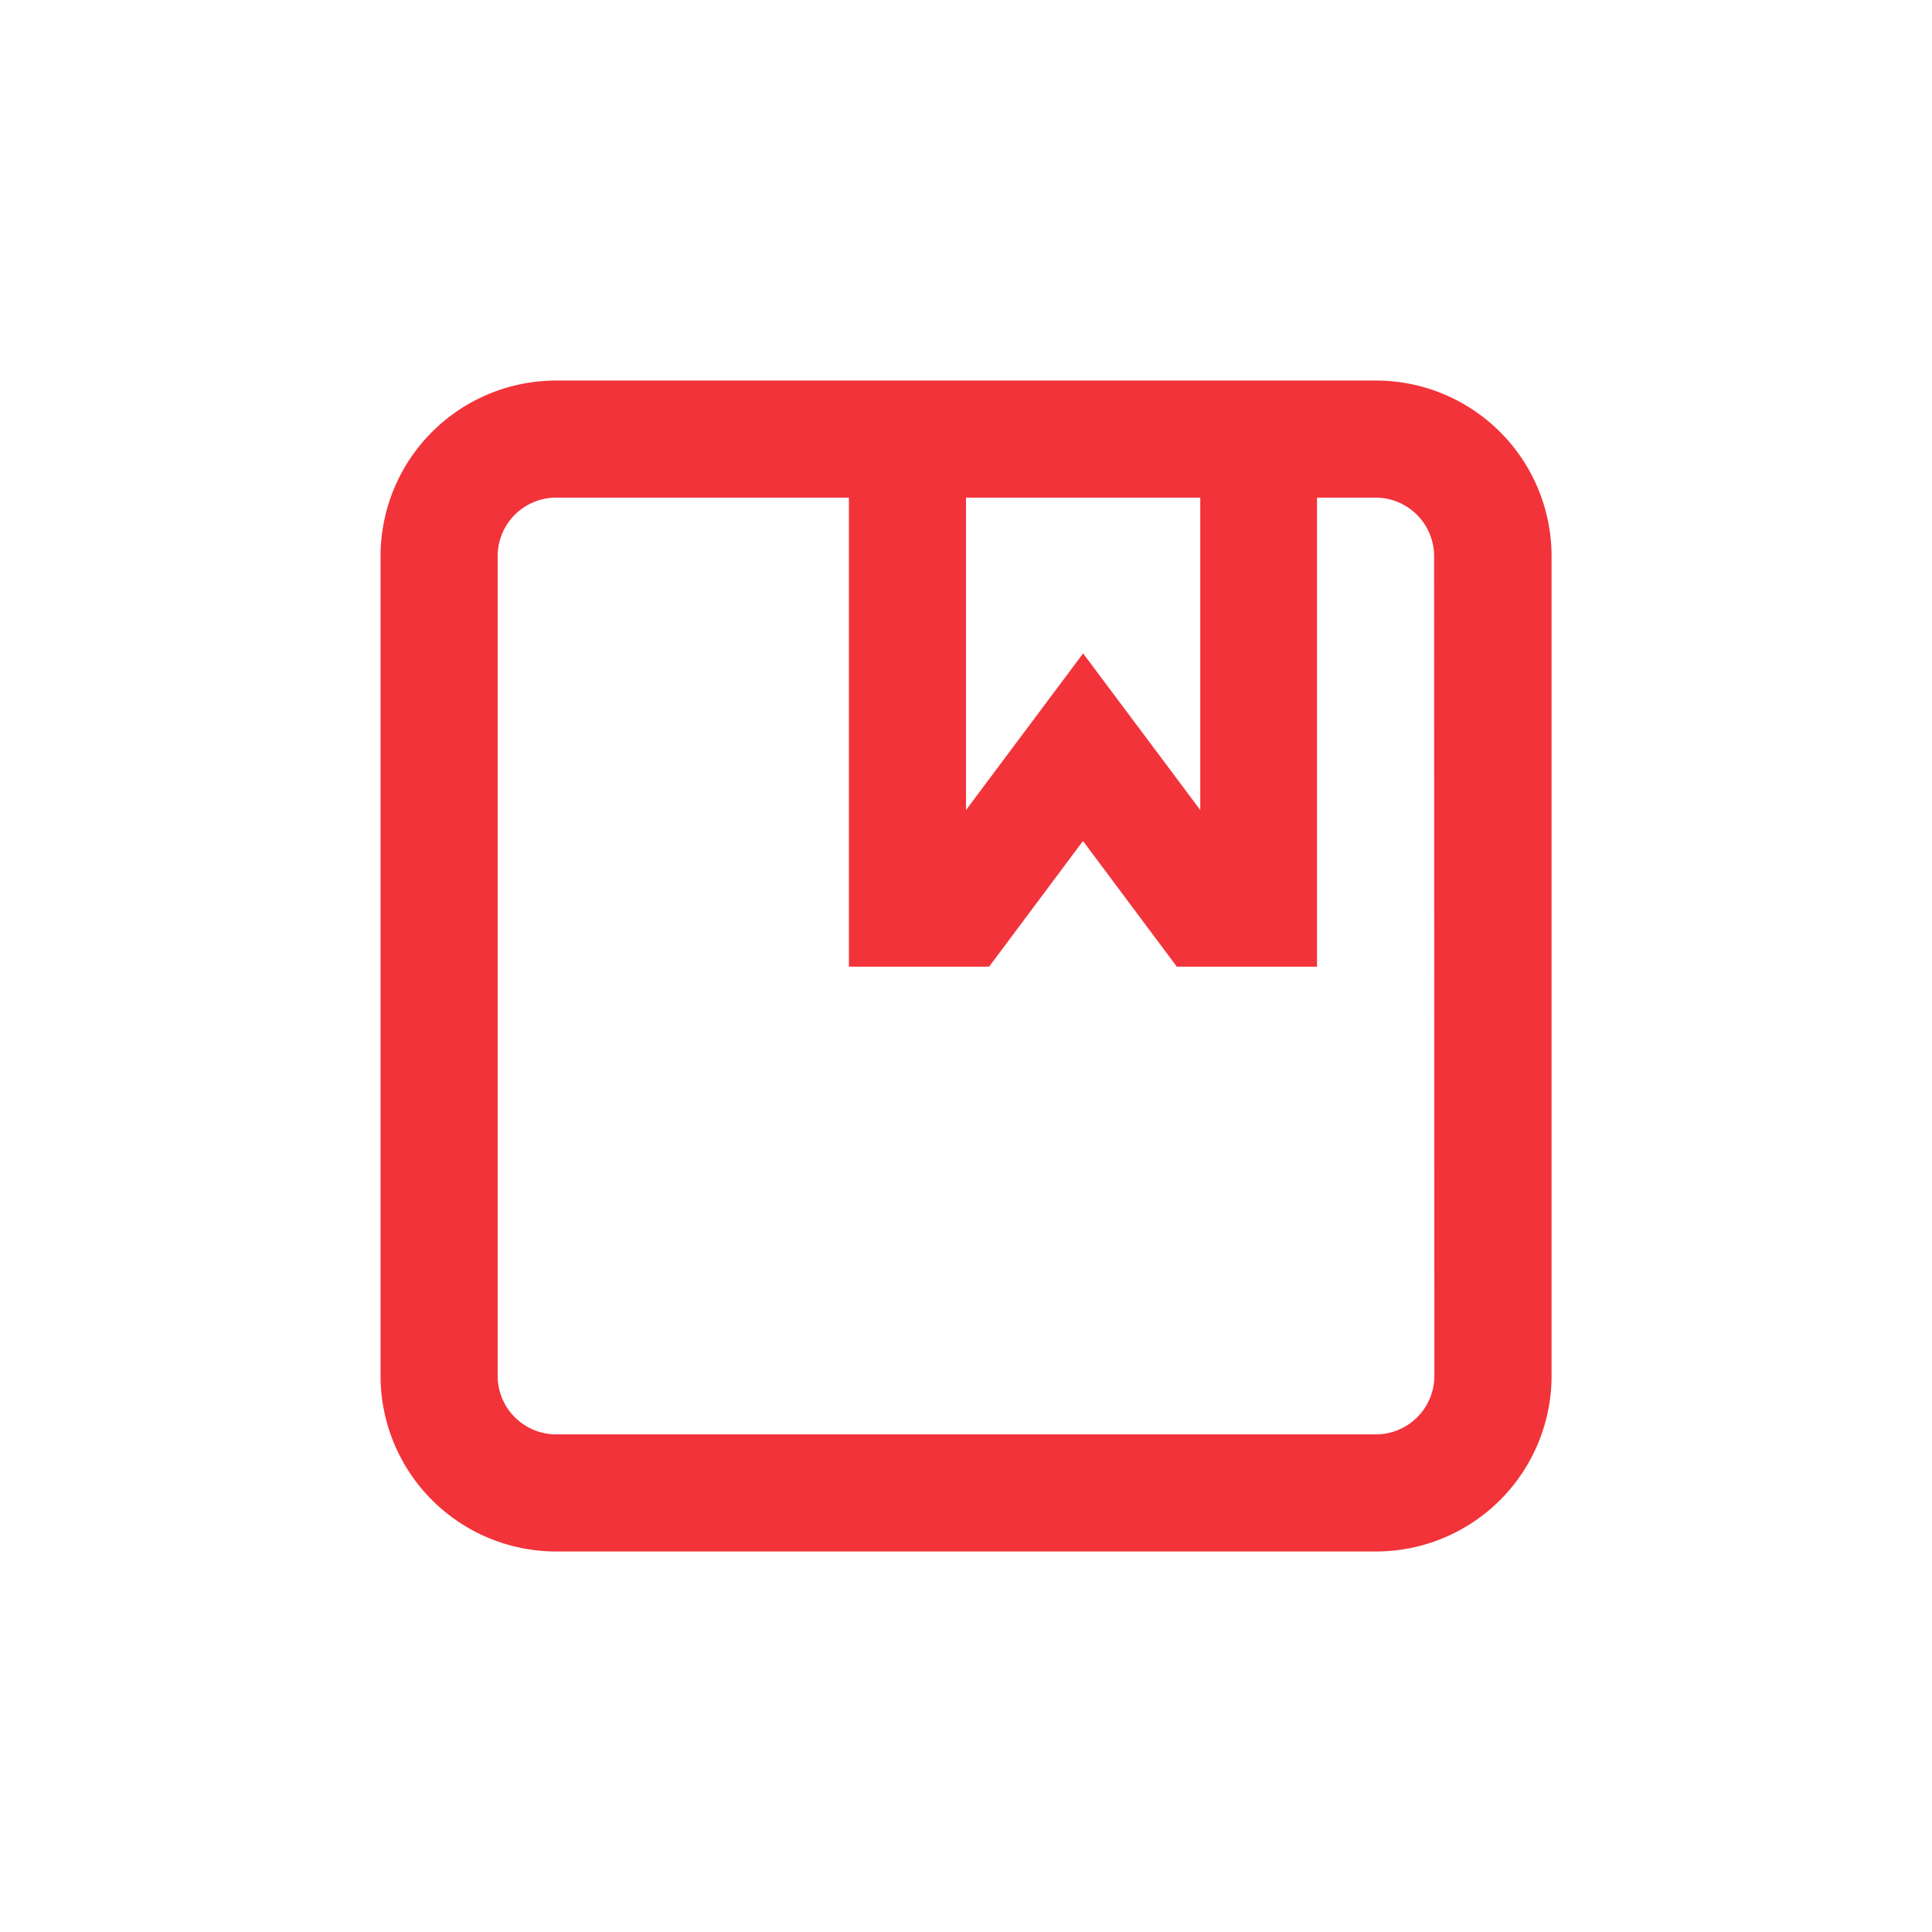 <svg xmlns="http://www.w3.org/2000/svg" width="70" height="70" viewBox="0 0 70 70">
  <g id="icon-contabilidad" transform="translate(-983 -205)">
    <rect id="Rectángulo_2337" data-name="Rectángulo 2337" width="70" height="70" transform="translate(983 205)" fill="none"/>
    <g id="album" transform="translate(996.788 218.788)">
      <path id="album-2" data-name="album" d="M2,38.061a6.364,6.364,0,0,0,6.364,6.364h29.7a6.364,6.364,0,0,0,6.364-6.364V8.364A6.364,6.364,0,0,0,38.061,2H8.364A6.364,6.364,0,0,0,2,8.364Zm38.182,0a2.121,2.121,0,0,1-2.121,2.121H8.364a2.121,2.121,0,0,1-2.121-2.121V8.364A2.121,2.121,0,0,1,8.364,6.242H18.97V23.236h5.08l3.4-4.554,3.4,4.554h5.08V6.242h2.121a2.121,2.121,0,0,1,2.121,2.121ZM31.7,6.242H23.212V17.561l4.243-5.675L31.7,17.561Z" transform="translate(-2 -2)" fill="#f2333a" fill-rule="evenodd"/>
    </g>
  </g>
</svg>
